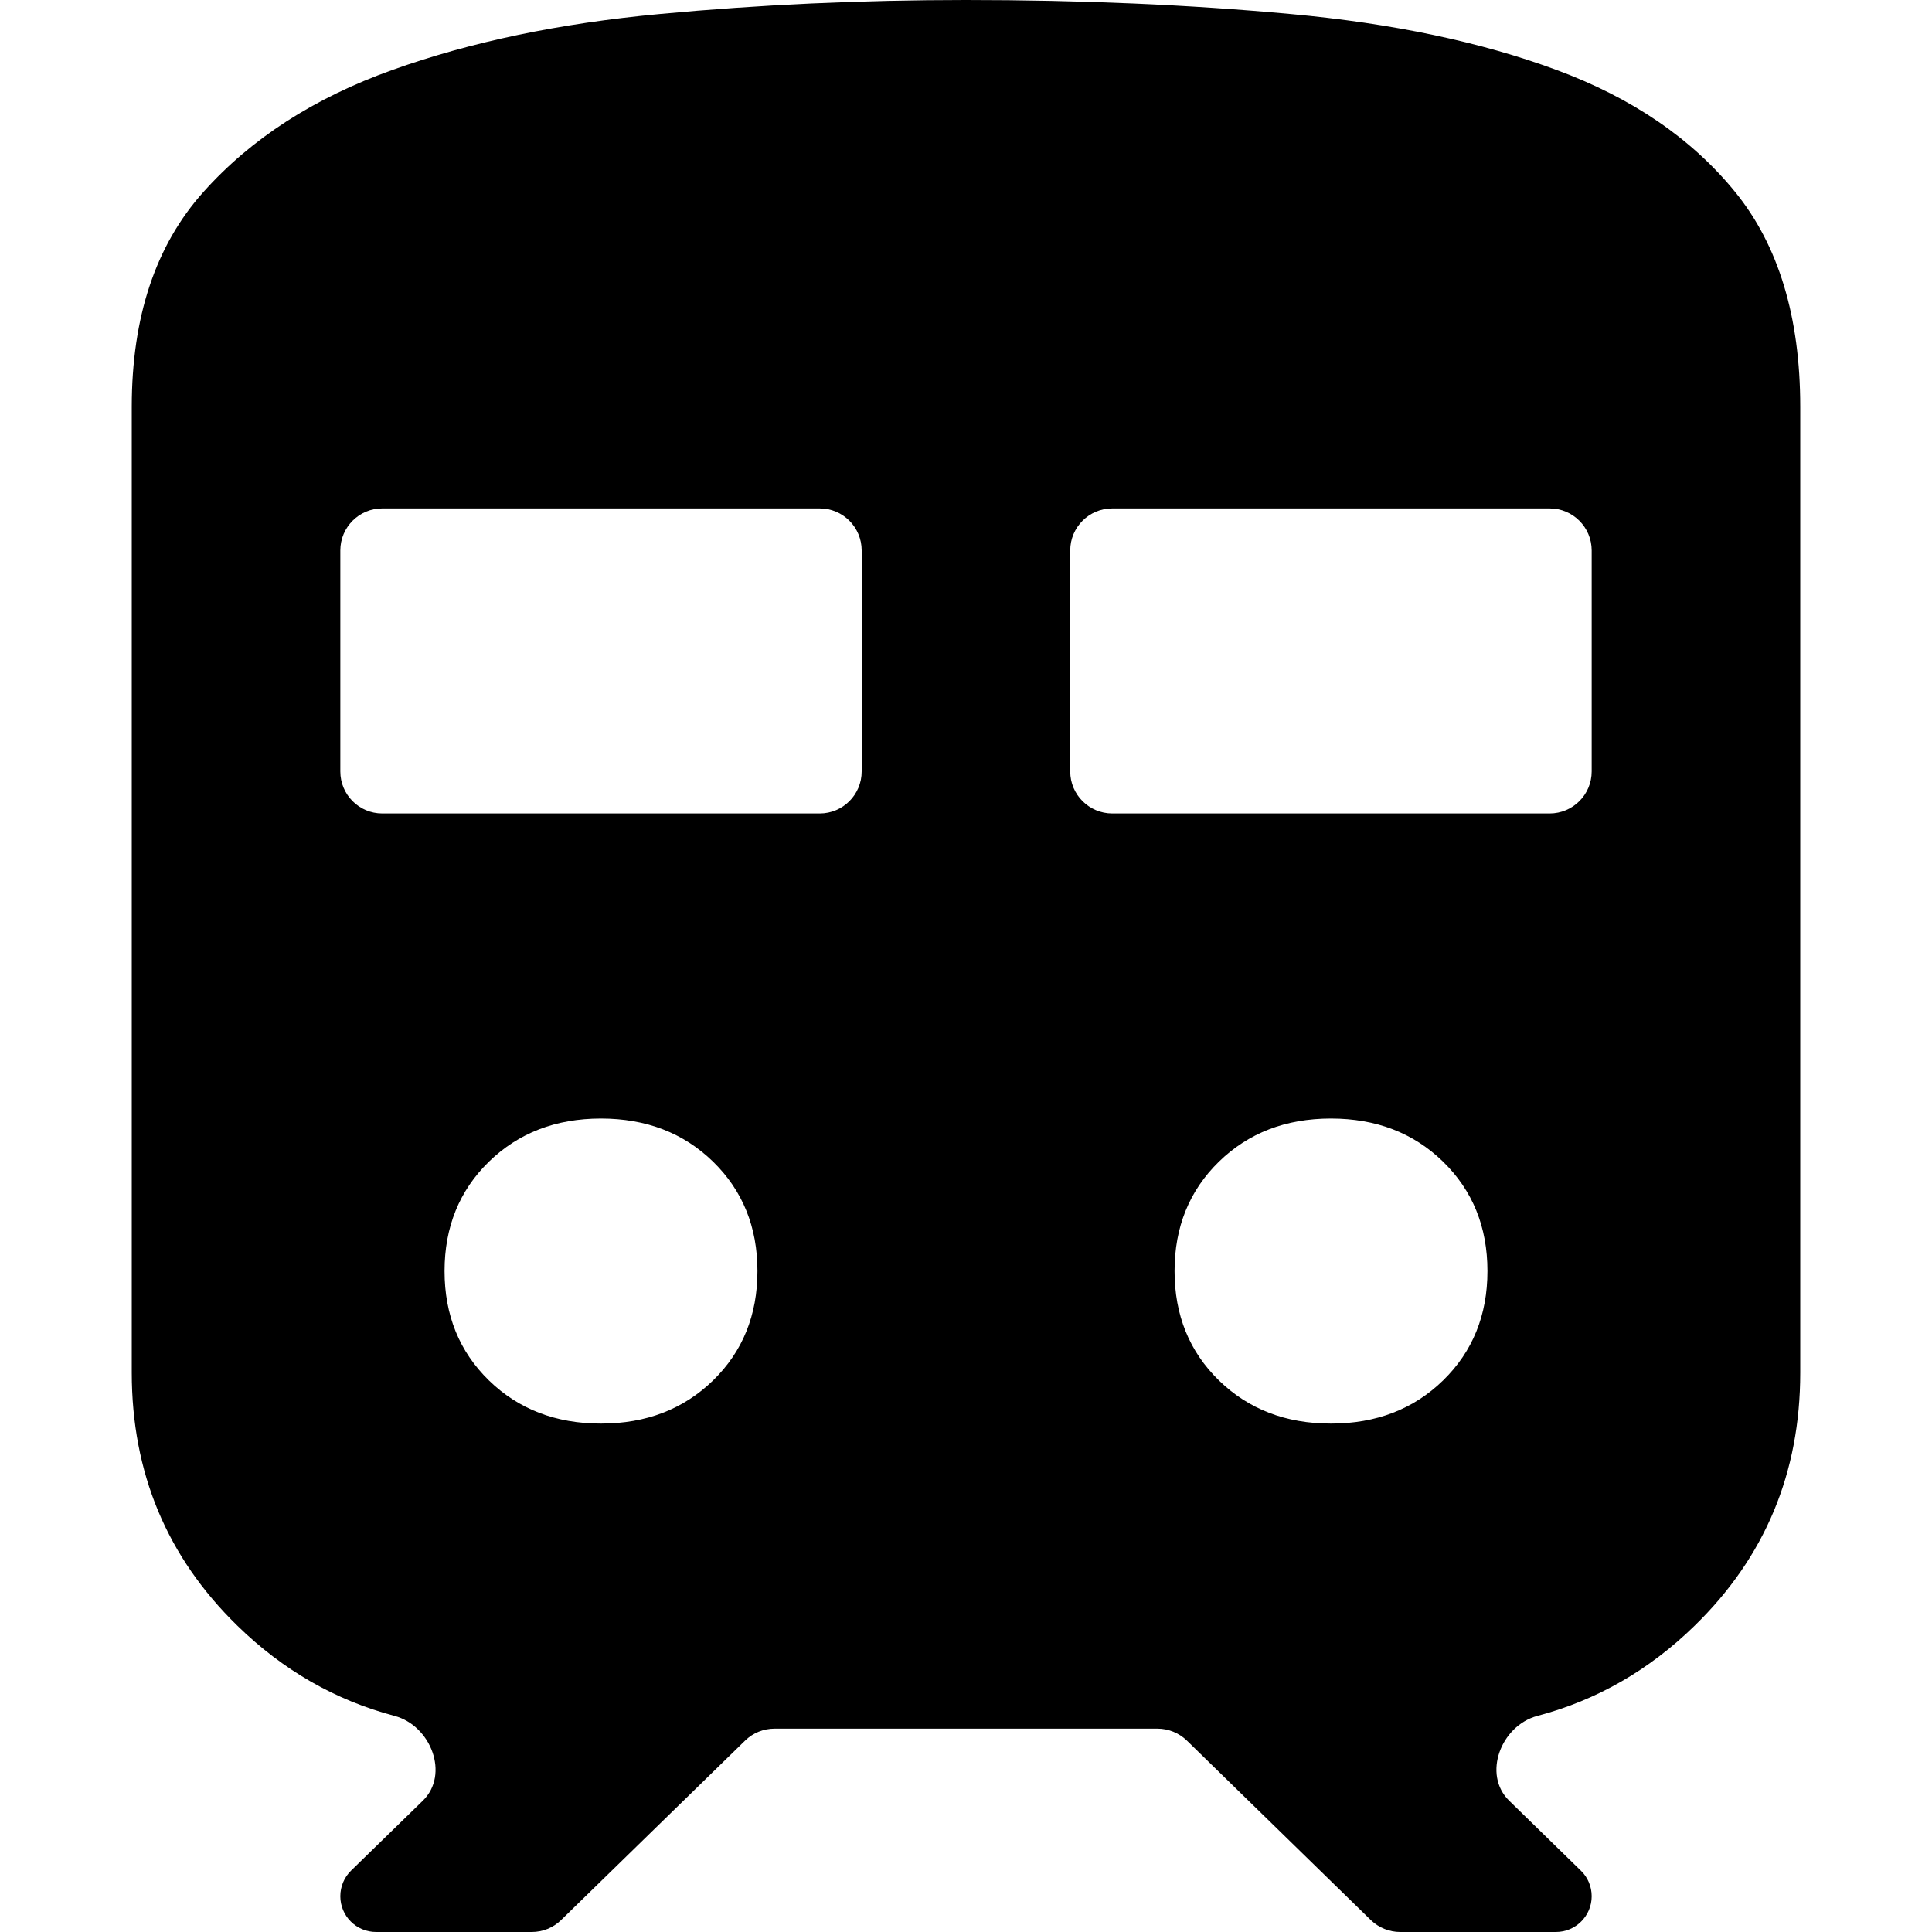 <?xml version="1.0" encoding="UTF-8"?> <svg xmlns="http://www.w3.org/2000/svg" width="20" height="20" viewBox="0 0 20 20" fill="none"><path d="M1.364 14.21V4.211C1.364 3.281 1.611 2.539 2.106 1.987C2.6 1.434 3.253 1.013 4.062 0.724C4.872 0.434 5.794 0.241 6.829 0.145C7.863 0.048 8.92 0 10 0C11.187 0 12.307 0.048 13.36 0.145C14.412 0.241 15.33 0.434 16.113 0.724C16.895 1.013 17.512 1.434 17.962 1.987C18.411 2.539 18.636 3.281 18.636 4.211V14.21C18.636 15.246 18.272 16.118 17.543 16.829C17.071 17.29 16.528 17.601 15.915 17.763C15.538 17.863 15.344 18.369 15.623 18.641L16.365 19.365C16.437 19.434 16.477 19.53 16.477 19.63C16.477 19.834 16.311 20 16.107 20H14.495C14.382 20 14.273 19.956 14.191 19.877L12.286 18.018C12.204 17.939 12.095 17.895 11.982 17.895H8.018C7.904 17.895 7.795 17.939 7.714 18.018L5.808 19.877C5.727 19.956 5.618 20 5.505 20H3.893C3.688 20 3.523 19.834 3.523 19.63C3.523 19.53 3.563 19.434 3.634 19.365L4.377 18.641C4.656 18.369 4.461 17.863 4.084 17.763C3.472 17.601 2.929 17.29 2.457 16.829C1.728 16.118 1.364 15.246 1.364 14.21ZM3.523 7.986C3.523 8.226 3.717 8.421 3.957 8.421H8.486C8.726 8.421 8.92 8.226 8.92 7.986V5.698C8.92 5.458 8.726 5.263 8.486 5.263H3.957C3.717 5.263 3.523 5.458 3.523 5.698V7.986ZM11.079 7.986C11.079 8.226 11.274 8.421 11.514 8.421H16.042C16.282 8.421 16.477 8.226 16.477 7.986V5.698C16.477 5.458 16.282 5.263 16.042 5.263H11.514C11.274 5.263 11.079 5.458 11.079 5.698V7.986ZM6.221 14.737C6.689 14.737 7.076 14.588 7.382 14.29C7.688 13.991 7.841 13.614 7.841 13.158C7.841 12.702 7.688 12.325 7.382 12.026C7.076 11.728 6.689 11.579 6.221 11.579C5.754 11.579 5.367 11.728 5.061 12.026C4.755 12.325 4.602 12.702 4.602 13.158C4.602 13.614 4.755 13.991 5.061 14.29C5.367 14.588 5.754 14.737 6.221 14.737ZM13.778 14.737C14.246 14.737 14.633 14.588 14.939 14.29C15.245 13.991 15.398 13.614 15.398 13.158C15.398 12.702 15.245 12.325 14.939 12.026C14.633 11.728 14.246 11.579 13.778 11.579C13.31 11.579 12.924 11.728 12.618 12.026C12.312 12.325 12.159 12.702 12.159 13.158C12.159 13.614 12.312 13.991 12.618 14.29C12.924 14.588 13.31 14.737 13.778 14.737Z" fill="black"></path></svg> 